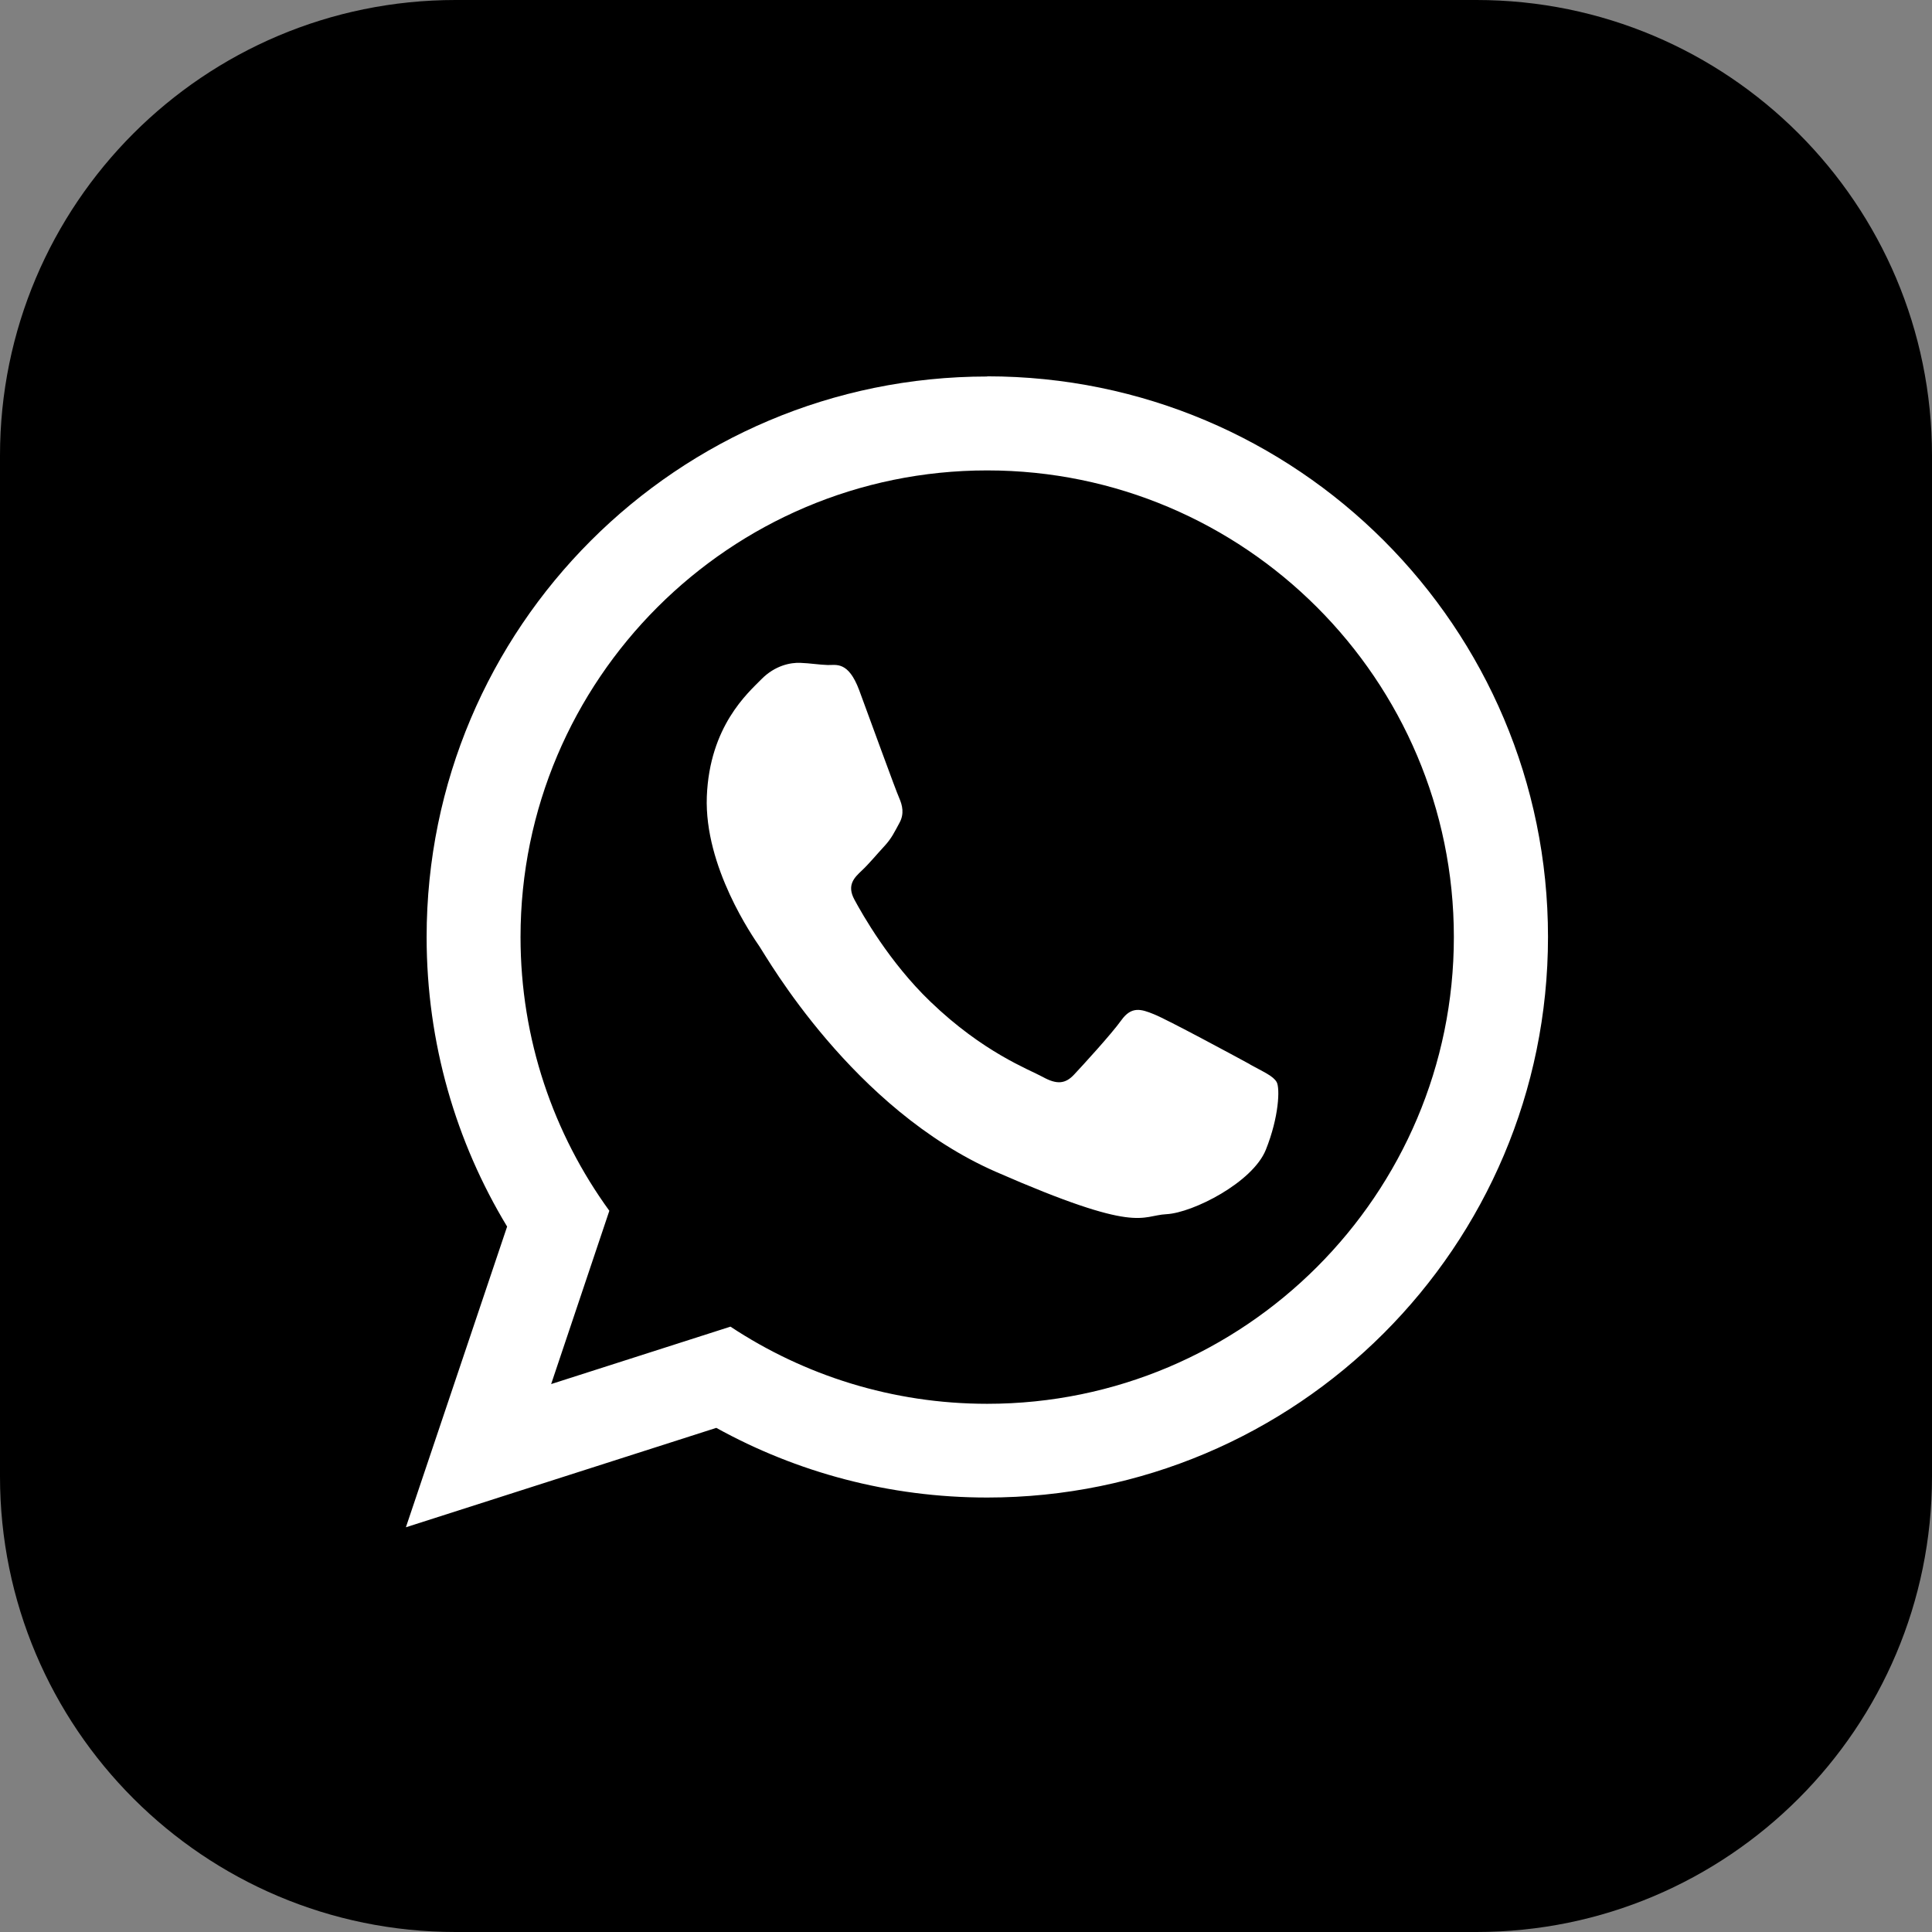 <svg width="33" height="33" viewBox="0 0 33 33" fill="none" xmlns="http://www.w3.org/2000/svg">
<rect x="0" y="0" width="33" height="33" fill="#808080" stroke="none"/>
<path d="M25.218 0H7.782C3.484 0 0 3.484 0 7.782V25.218C0 29.516 3.484 33 7.782 33H25.218C29.516 33 33 29.516 33 25.218V7.782C33 3.484 29.516 0 25.218 0Z" fill="black"/>
<path fill-rule="evenodd" clip-rule="evenodd" d="M21.352 18.18C21.112 18.049 19.933 17.412 19.71 17.324C19.488 17.233 19.326 17.186 19.154 17.425C18.982 17.665 18.494 18.197 18.345 18.356C18.197 18.514 18.052 18.528 17.813 18.396C17.573 18.265 16.795 17.978 15.892 17.109C15.19 16.435 14.729 15.616 14.594 15.366C14.459 15.117 14.594 14.989 14.719 14.871C14.833 14.766 14.975 14.594 15.103 14.456C15.231 14.318 15.275 14.217 15.362 14.058C15.45 13.9 15.413 13.755 15.359 13.63C15.302 13.506 14.86 12.286 14.675 11.787C14.489 11.291 14.284 11.362 14.139 11.359C13.997 11.355 13.835 11.328 13.67 11.322C13.505 11.315 13.239 11.365 13.006 11.601C12.774 11.837 12.12 12.403 12.073 13.607C12.029 14.81 12.861 16.003 12.976 16.172C13.091 16.34 14.563 18.946 17.014 20.017C19.464 21.089 19.474 20.762 19.926 20.739C20.374 20.715 21.395 20.199 21.621 19.64C21.847 19.077 21.864 18.588 21.807 18.484C21.749 18.379 21.587 18.312 21.348 18.18H21.352ZM16.862 23.978C15.244 23.978 13.734 23.492 12.477 22.66L9.414 23.641L10.408 20.681C9.454 19.367 8.891 17.752 8.891 16.006C8.891 11.611 12.467 8.035 16.862 8.035C21.257 8.035 24.833 11.611 24.833 16.006C24.833 20.402 21.257 23.978 16.862 23.978ZM16.862 6.431C11.574 6.431 7.287 10.718 7.287 16.006C7.287 17.817 7.789 19.508 8.662 20.951L6.933 26.087L12.235 24.389C13.606 25.147 15.184 25.579 16.862 25.579C22.15 25.579 26.441 21.291 26.441 16.003C26.441 10.715 22.154 6.428 16.862 6.428V6.431Z" fill="white"/>
</svg>
